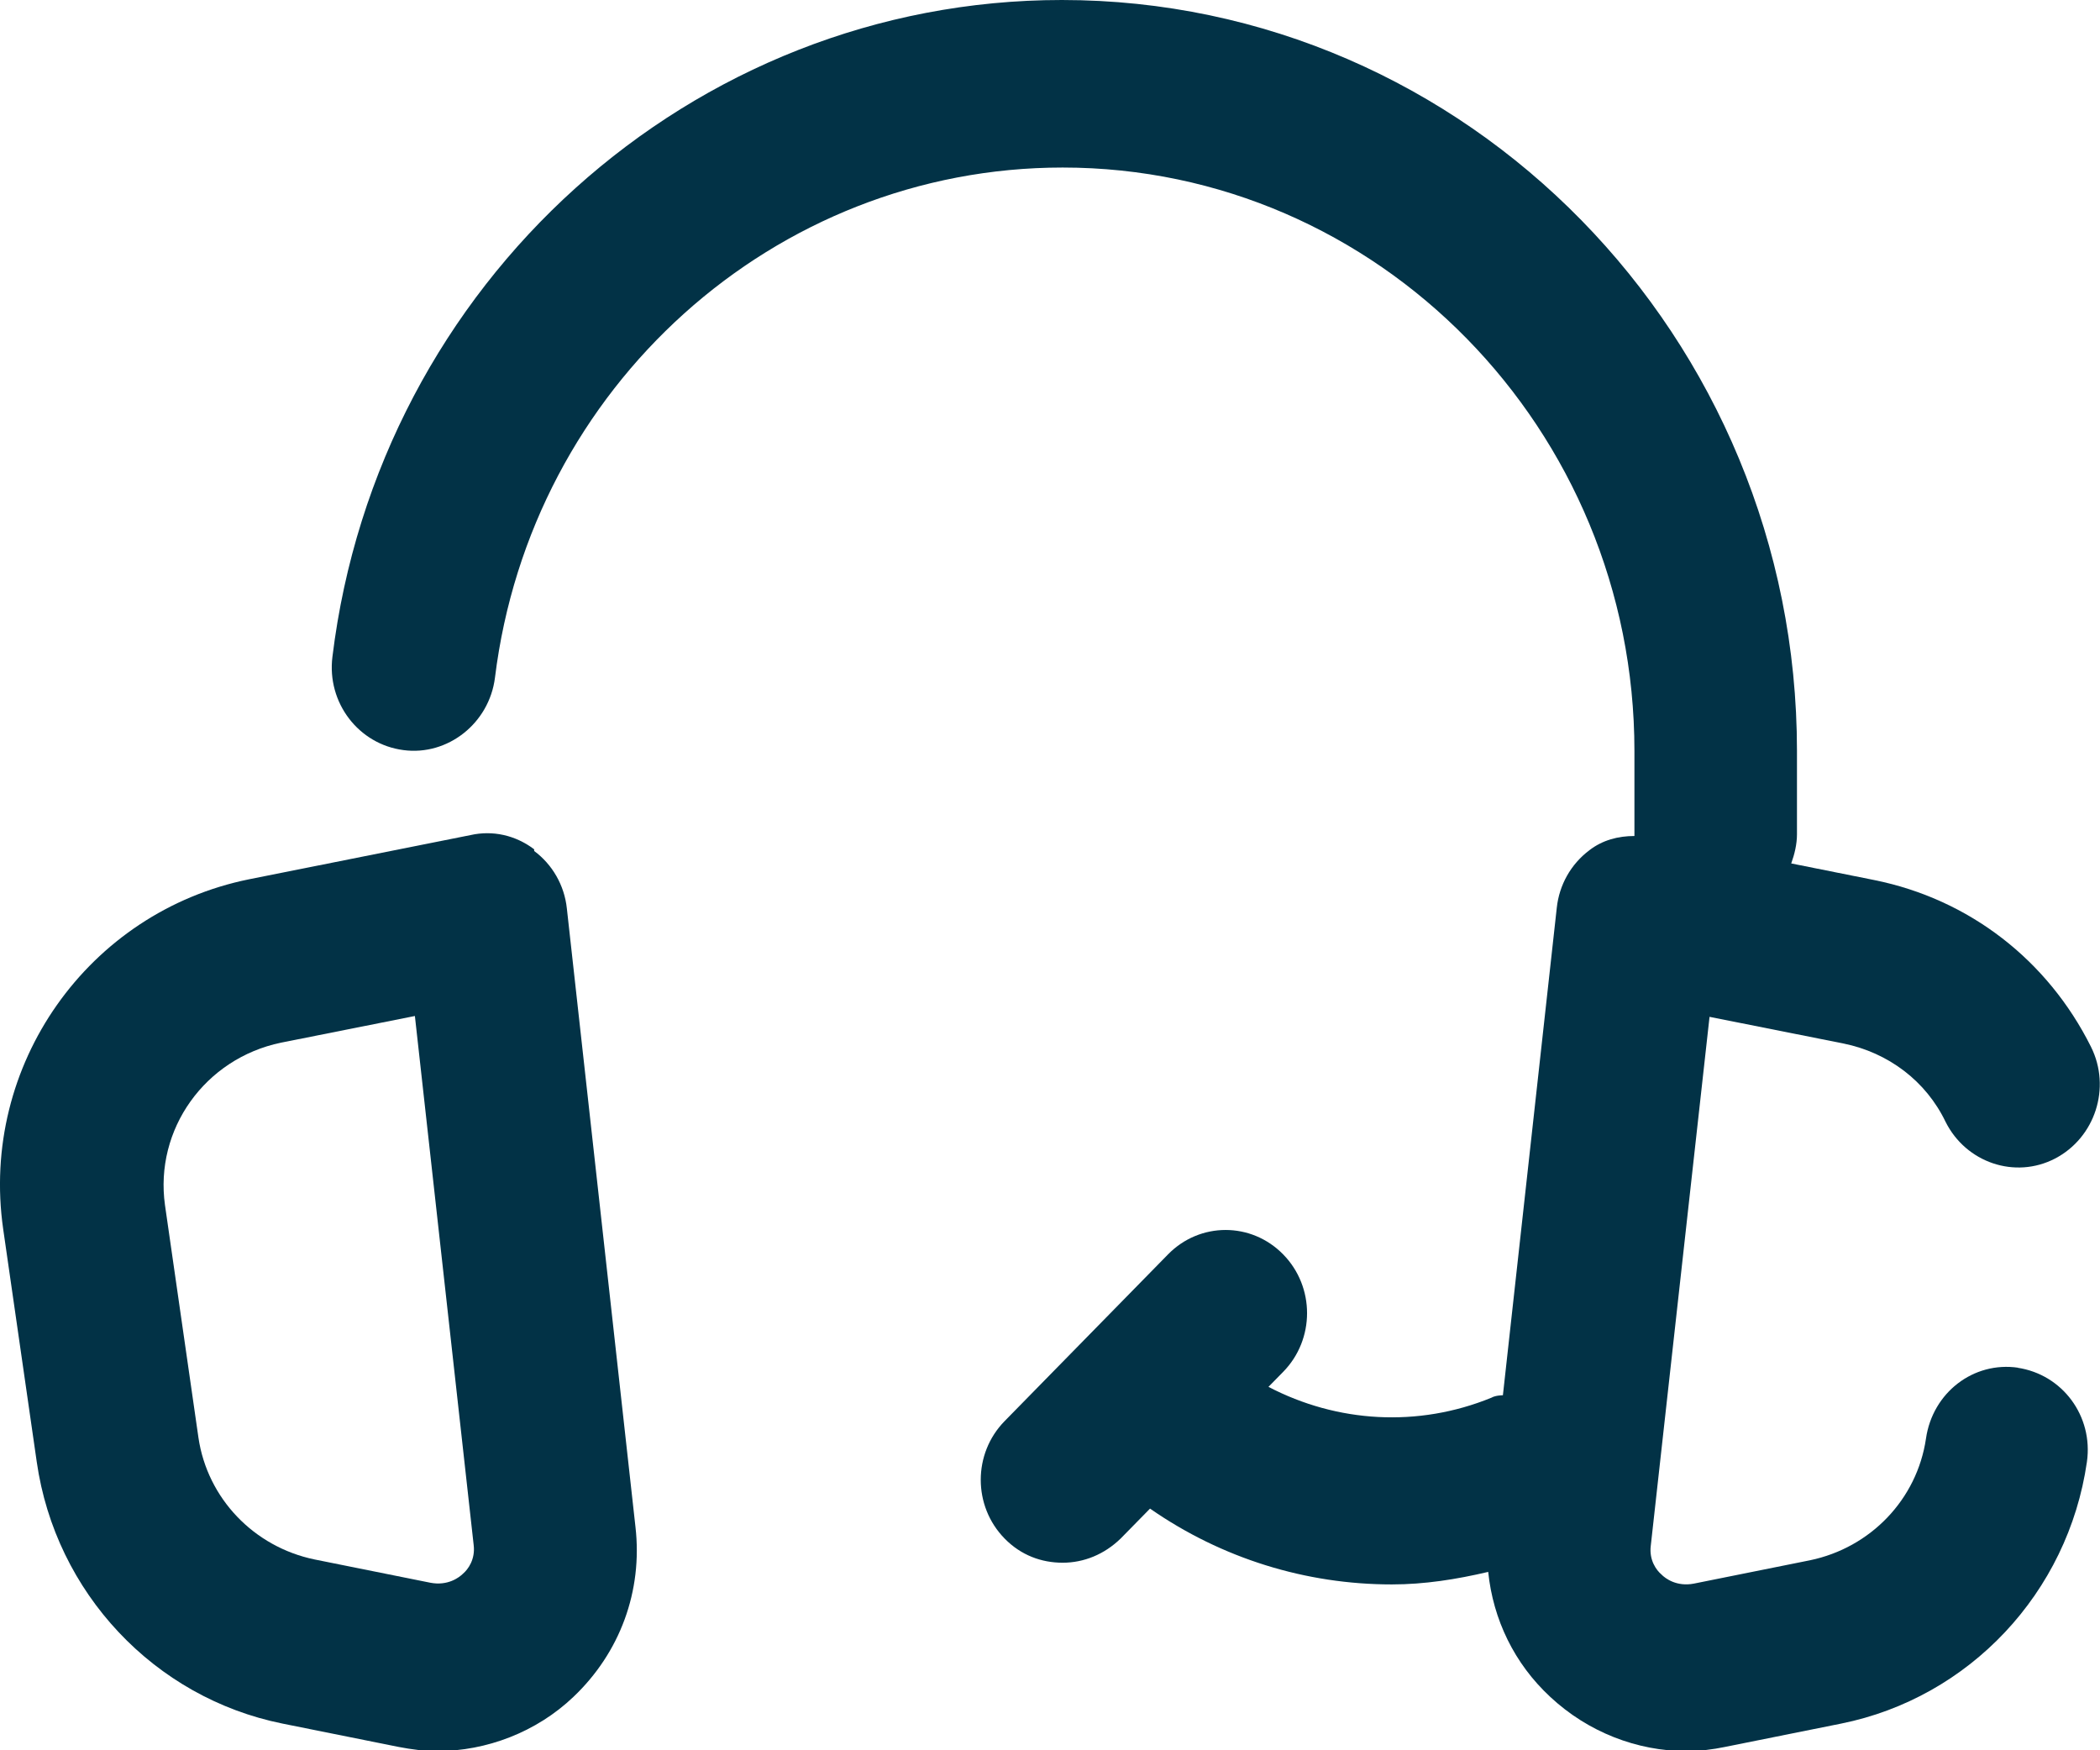 <svg width="30" height="25" viewBox="0 0 30 25" fill="none" xmlns="http://www.w3.org/2000/svg">
<g clip-path="url(#clip0_24_3671)">
<path d="M7.631 12.131C7.363 11.928 7.036 11.857 6.721 11.928L3.559 12.559C1.26 13.024 -0.292 15.214 0.046 17.559L0.525 20.881C0.793 22.75 2.205 24.25 4.037 24.619L5.694 24.952C5.881 24.988 6.067 25.012 6.242 25.012C6.954 25.012 7.666 24.738 8.191 24.238C8.856 23.607 9.183 22.726 9.078 21.809L8.098 12.976C8.063 12.643 7.888 12.345 7.631 12.155V12.131ZM6.616 22.476C6.557 22.535 6.394 22.654 6.149 22.607L4.492 22.274C3.629 22.095 2.963 21.404 2.835 20.535L2.357 17.214C2.205 16.131 2.928 15.119 4.014 14.893L5.927 14.512L6.767 22.071C6.791 22.274 6.686 22.416 6.616 22.476Z" fill="#023246"/>
<path d="M28.833 19.536C28.191 19.441 27.608 19.893 27.514 20.548C27.386 21.417 26.721 22.107 25.857 22.286L24.2 22.619C23.955 22.667 23.792 22.548 23.734 22.488C23.664 22.429 23.558 22.286 23.582 22.083L24.422 14.524L26.336 14.905C26.977 15.036 27.514 15.441 27.794 16.024C28.086 16.607 28.786 16.845 29.358 16.548C29.93 16.25 30.163 15.536 29.871 14.952C29.253 13.714 28.133 12.845 26.779 12.571L25.589 12.333C25.636 12.202 25.671 12.059 25.671 11.917V10.726C25.671 4.81 20.956 0 15.169 0C9.883 0 5.402 4.036 4.749 9.381C4.667 10.036 5.122 10.631 5.764 10.714C6.394 10.798 6.989 10.333 7.071 9.679C7.584 5.524 11.062 2.393 15.181 2.393C19.685 2.393 23.349 6.131 23.349 10.726V11.917C23.349 11.917 23.349 11.929 23.349 11.941C23.115 11.941 22.893 12 22.707 12.143C22.438 12.345 22.275 12.643 22.24 12.964L21.47 19.929C21.47 19.929 21.365 19.929 21.306 19.964C20.256 20.393 19.101 20.321 18.121 19.809L18.331 19.595C18.786 19.131 18.786 18.381 18.331 17.917C17.876 17.452 17.141 17.452 16.686 17.917L14.352 20.298C13.897 20.762 13.897 21.512 14.352 21.976C14.585 22.214 14.877 22.321 15.181 22.321C15.484 22.321 15.776 22.202 16.009 21.976L16.429 21.548C17.456 22.262 18.658 22.631 19.883 22.631C20.35 22.631 20.805 22.559 21.26 22.452C21.33 23.131 21.633 23.762 22.147 24.238C22.683 24.738 23.384 25.012 24.095 25.012C24.282 25.012 24.469 24.988 24.644 24.952L26.301 24.619C28.133 24.25 29.544 22.75 29.813 20.881C29.906 20.226 29.463 19.631 28.821 19.536H28.833Z" fill="#023246"/>
</g>
<defs>
<clipPath id="clip0_24_3671">
<rect width="30" height="25" fill="white"/>
</clipPath>
</defs>
</svg>
